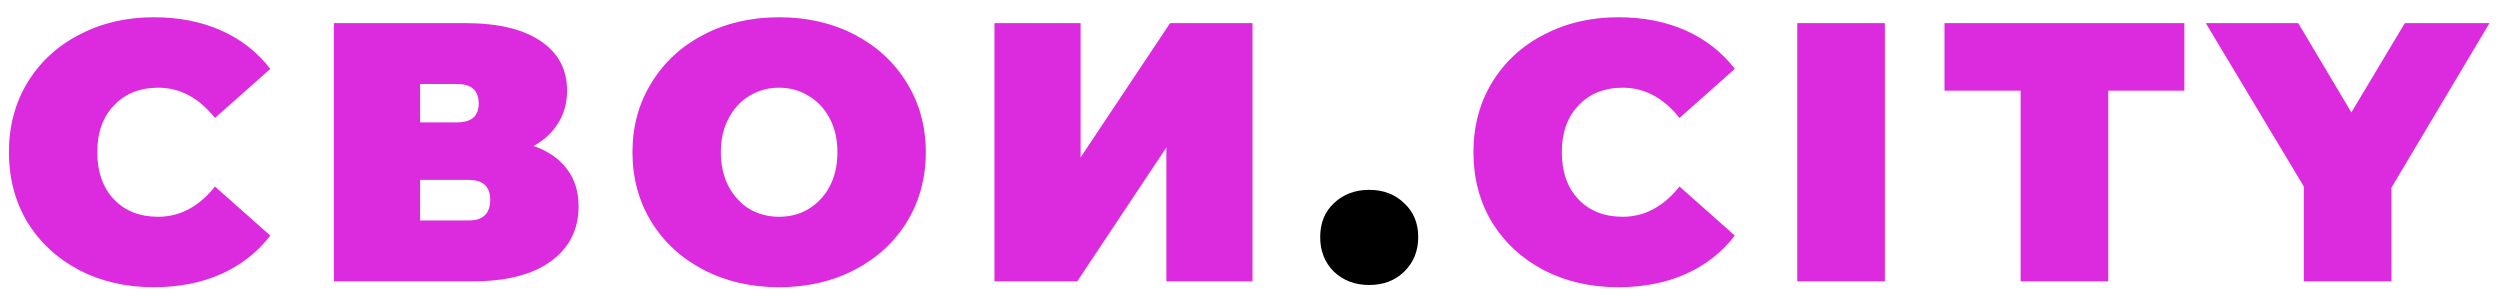 <?xml version="1.0" encoding="UTF-8"?> <svg xmlns="http://www.w3.org/2000/svg" width="168" height="20" viewBox="0 0 168 20" fill="none"> <g clip-path="url(#clip0)"> <path d="M10.33 19.301C8.483 19.301 6.82 18.921 5.339 18.161C3.859 17.384 2.695 16.31 1.846 14.939C1.015 13.551 0.599 11.982 0.599 10.23C0.599 8.479 1.015 6.918 1.846 5.546C2.695 4.159 3.859 3.085 5.339 2.325C6.82 1.548 8.483 1.16 10.33 1.16C12.026 1.16 13.54 1.457 14.871 2.052C16.201 2.647 17.299 3.506 18.164 4.629L14.446 7.926C13.365 6.571 12.093 5.893 10.629 5.893C9.398 5.893 8.408 6.29 7.66 7.083C6.911 7.859 6.537 8.909 6.537 10.23C6.537 11.552 6.911 12.61 7.66 13.402C8.408 14.179 9.398 14.567 10.629 14.567C12.093 14.567 13.365 13.89 14.446 12.535L18.164 15.831C17.299 16.955 16.201 17.814 14.871 18.409C13.54 19.003 12.026 19.301 10.33 19.301ZM35.861 9.809C36.843 10.156 37.591 10.676 38.107 11.37C38.623 12.048 38.88 12.882 38.88 13.873C38.88 15.426 38.257 16.657 37.009 17.566C35.778 18.458 34.032 18.904 31.77 18.904H22.438V1.556H31.296C33.458 1.556 35.13 1.953 36.311 2.746C37.508 3.539 38.107 4.654 38.107 6.092C38.107 6.918 37.907 7.645 37.508 8.273C37.126 8.9 36.577 9.413 35.861 9.809ZM28.227 8.223H30.722C31.686 8.223 32.169 7.802 32.169 6.959C32.169 6.083 31.686 5.646 30.722 5.646H28.227V8.223ZM31.495 14.815C32.46 14.815 32.942 14.352 32.942 13.427C32.942 12.535 32.46 12.089 31.495 12.089H28.227V14.815H31.495ZM52.358 19.301C50.478 19.301 48.79 18.913 47.293 18.136C45.796 17.36 44.623 16.286 43.775 14.914C42.927 13.526 42.502 11.965 42.502 10.23C42.502 8.496 42.927 6.943 43.775 5.571C44.623 4.183 45.796 3.101 47.293 2.325C48.79 1.548 50.478 1.16 52.358 1.16C54.237 1.16 55.926 1.548 57.423 2.325C58.92 3.101 60.093 4.183 60.941 5.571C61.789 6.943 62.213 8.496 62.213 10.23C62.213 11.965 61.789 13.526 60.941 14.914C60.093 16.286 58.92 17.36 57.423 18.136C55.926 18.913 54.237 19.301 52.358 19.301ZM52.358 14.567C53.09 14.567 53.747 14.394 54.329 14.047C54.928 13.683 55.402 13.18 55.751 12.535C56.1 11.874 56.275 11.106 56.275 10.23C56.275 9.355 56.1 8.595 55.751 7.95C55.402 7.289 54.928 6.786 54.329 6.439C53.747 6.075 53.09 5.893 52.358 5.893C51.626 5.893 50.961 6.075 50.362 6.439C49.78 6.786 49.314 7.289 48.965 7.95C48.615 8.595 48.441 9.355 48.441 10.23C48.441 11.106 48.615 11.874 48.965 12.535C49.314 13.18 49.78 13.683 50.362 14.047C50.961 14.394 51.626 14.567 52.358 14.567ZM66.828 1.556H72.616V10.577L78.629 1.556H84.168V18.904H78.38V9.908L72.392 18.904H66.828V1.556ZM108.746 19.301C106.9 19.301 105.236 18.921 103.756 18.161C102.275 17.384 101.111 16.31 100.263 14.939C99.431 13.551 99.015 11.982 99.015 10.23C99.015 8.479 99.431 6.918 100.263 5.546C101.111 4.159 102.275 3.085 103.756 2.325C105.236 1.548 106.9 1.16 108.746 1.16C110.443 1.16 111.956 1.457 113.287 2.052C114.618 2.647 115.715 3.506 116.58 4.629L112.863 7.926C111.782 6.571 110.509 5.893 109.045 5.893C107.814 5.893 106.825 6.29 106.076 7.083C105.328 7.859 104.953 8.909 104.953 10.23C104.953 11.552 105.328 12.61 106.076 13.402C106.825 14.179 107.814 14.567 109.045 14.567C110.509 14.567 111.782 13.89 112.863 12.535L116.58 15.831C115.715 16.955 114.618 17.814 113.287 18.409C111.956 19.003 110.443 19.301 108.746 19.301ZM120.775 1.556H126.664V18.904H120.775V1.556ZM135.786 6.092H130.671V1.556H146.789V6.092H141.674V18.904H135.786V6.092ZM160.705 12.61V18.904H154.817V12.535L148.23 1.556H154.443L158.011 7.554L161.604 1.556H167.292L160.705 12.61Z" fill="#DC2ADE"></path> <path d="M92.011 19.152C91.063 19.152 90.272 18.855 89.641 18.26C89.025 17.649 88.717 16.872 88.717 15.931C88.717 14.989 89.025 14.229 89.641 13.65C90.272 13.056 91.063 12.758 92.011 12.758C92.959 12.758 93.741 13.056 94.356 13.65C94.988 14.229 95.304 14.989 95.304 15.931C95.304 16.872 94.988 17.649 94.356 18.26C93.741 18.855 92.959 19.152 92.011 19.152Z" fill="black"></path> </g> <defs> <clipPath id="clip0"> <rect width="168" height="19" fill="white" transform="translate(0 0.73)"></rect> </clipPath> </defs> </svg> 